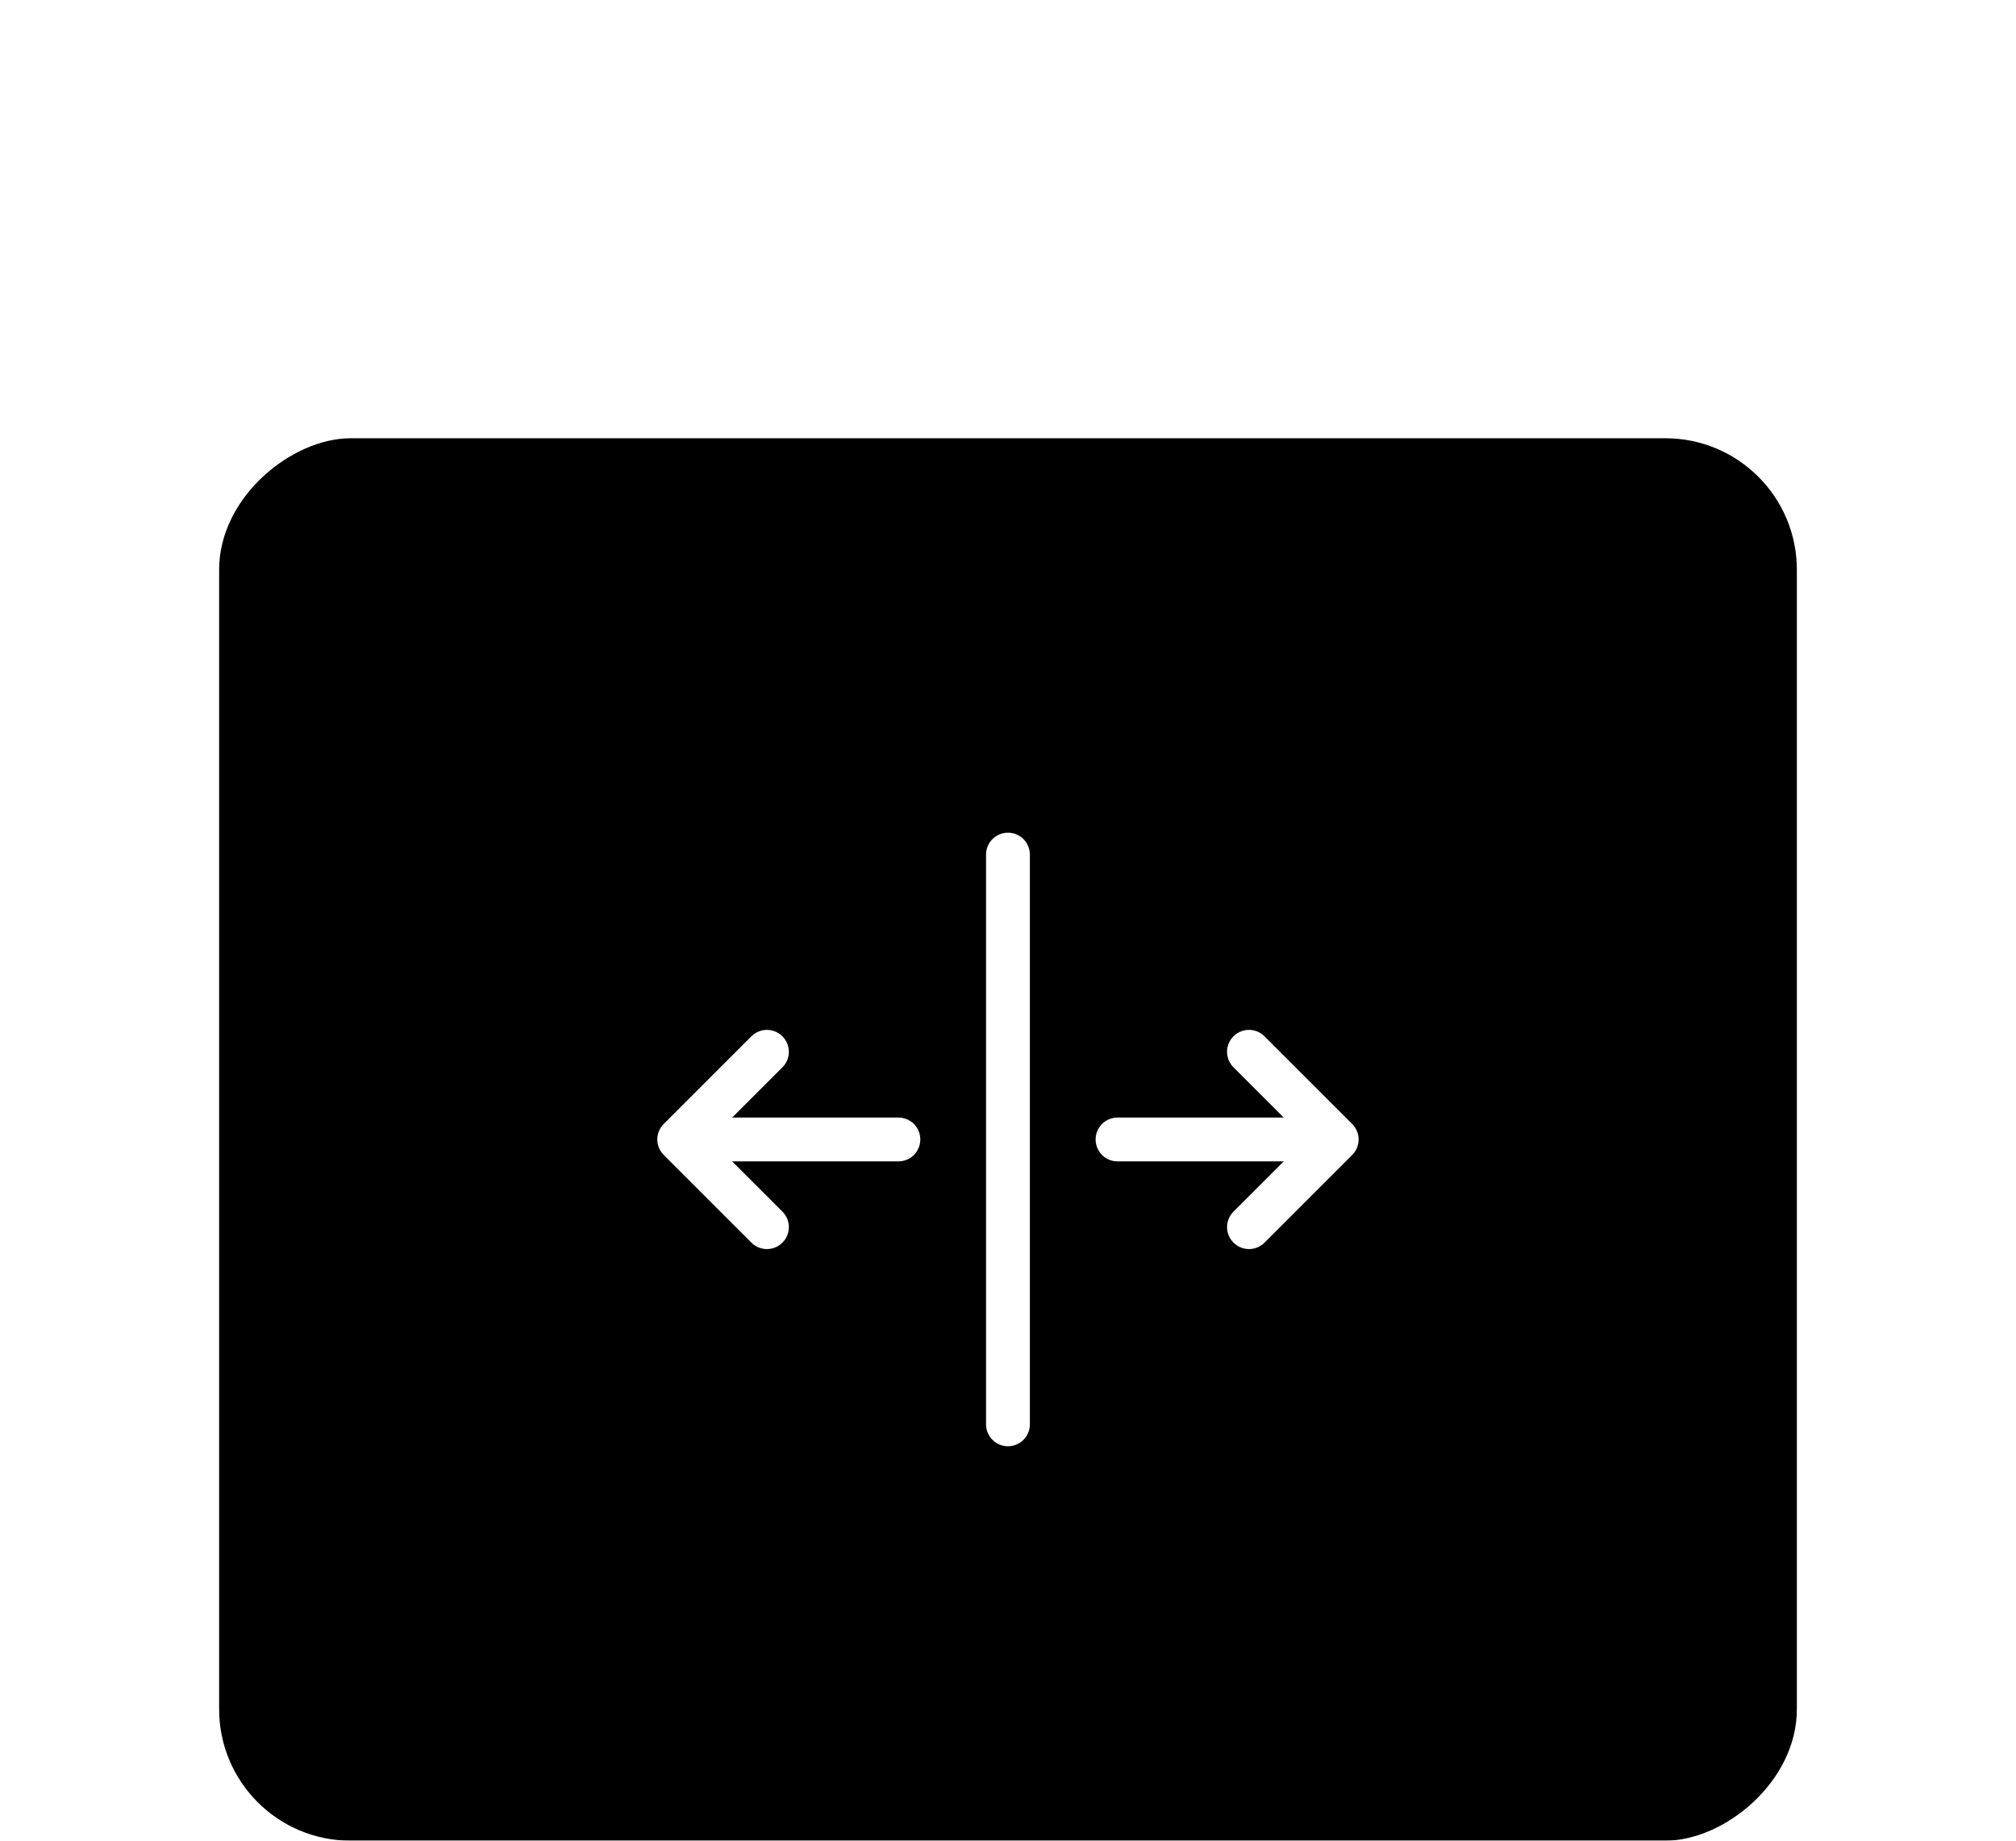 <svg
  width="46"
  height="42"
  viewBox="5 0 46 42"
  fill="none"
  xmlns="http://www.w3.org/2000/svg"
>
  <g filter="url(#filter0_d_4290_4930)">
    <rect
      x="46"
      y="6"
      width="32"
      height="36"
      rx="3"
      transform="rotate(90 46 6)"
      fill="black"
    />
    <g clip-path="url(#clip0_4290_4930)">
      <path
        fill-rule="evenodd"
        clip-rule="evenodd"
        d="M27.999 15C28.132 15 28.259 15.053 28.353 15.146C28.446 15.24 28.499 15.367 28.499 15.5L28.499 28.5C28.499 28.633 28.446 28.76 28.353 28.854C28.259 28.947 28.132 29 27.999 29C27.866 29 27.739 28.947 27.646 28.854C27.552 28.76 27.499 28.633 27.499 28.5L27.499 15.5C27.499 15.367 27.552 15.24 27.646 15.146C27.739 15.053 27.866 15 27.999 15ZM35.853 21.646C35.9 21.692 35.937 21.748 35.962 21.808C35.987 21.869 36 21.934 36 22C36 22.066 35.987 22.131 35.962 22.192C35.937 22.252 35.9 22.308 35.853 22.354L33.853 24.354C33.807 24.401 33.751 24.437 33.691 24.462C33.63 24.488 33.565 24.501 33.499 24.501C33.433 24.501 33.368 24.488 33.307 24.462C33.247 24.437 33.192 24.401 33.145 24.354C33.099 24.308 33.062 24.252 33.037 24.192C33.011 24.131 32.998 24.066 32.998 24C32.998 23.934 33.011 23.869 33.037 23.808C33.062 23.748 33.099 23.692 33.145 23.646L34.292 22.5L30.499 22.5C30.366 22.5 30.239 22.447 30.146 22.354C30.052 22.26 29.999 22.133 29.999 22C29.999 21.867 30.052 21.74 30.146 21.646C30.239 21.553 30.366 21.5 30.499 21.5L34.292 21.5L33.145 20.354C33.051 20.26 32.998 20.133 32.998 20C32.998 19.867 33.051 19.74 33.145 19.646C33.239 19.552 33.366 19.499 33.499 19.499C33.632 19.499 33.759 19.552 33.853 19.646L35.853 21.646ZM25.999 22C25.999 22.133 25.946 22.26 25.853 22.354C25.759 22.447 25.632 22.5 25.499 22.5L21.706 22.5L22.853 23.646C22.947 23.74 23 23.867 23 24C23 24.133 22.947 24.26 22.853 24.354C22.759 24.448 22.632 24.501 22.499 24.501C22.366 24.501 22.239 24.448 22.145 24.354L20.145 22.354C20.099 22.308 20.062 22.252 20.036 22.192C20.011 22.131 19.998 22.066 19.998 22C19.998 21.934 20.011 21.869 20.036 21.808C20.062 21.748 20.099 21.692 20.145 21.646L22.145 19.646C22.192 19.599 22.247 19.563 22.308 19.538C22.368 19.512 22.433 19.499 22.499 19.499C22.565 19.499 22.63 19.512 22.691 19.538C22.751 19.563 22.807 19.599 22.853 19.646C22.947 19.74 23 19.867 23 20C23 20.066 22.987 20.131 22.962 20.192C22.936 20.252 22.9 20.308 22.853 20.354L21.706 21.5L25.499 21.5C25.632 21.5 25.759 21.553 25.853 21.646C25.946 21.74 25.999 21.867 25.999 22Z"
        fill="white"
      />
    </g>
  </g>
  <defs>
    <filter
      id="filter0_d_4290_4930"
      x="0"
      y="0"
      width="56"
      height="52"
      filterUnits="userSpaceOnUse"
      color-interpolation-filters="sRGB"
    >
      <feFlood flood-opacity="0" result="BackgroundImageFix" />
      <feColorMatrix
        in="SourceAlpha"
        type="matrix"
        values="0 0 0 0 0 0 0 0 0 0 0 0 0 0 0 0 0 0 127 0"
        result="hardAlpha"
      />
      <feOffset dy="4" />
      <feGaussianBlur stdDeviation="5" />
      <feColorMatrix
        type="matrix"
        values="0 0 0 0 0 0 0 0 0 0 0 0 0 0 0 0 0 0 0.12 0"
      />
      <feBlend
        mode="normal"
        in2="BackgroundImageFix"
        result="effect1_dropShadow_4290_4930"
      />
      <feBlend
        mode="normal"
        in="SourceGraphic"
        in2="effect1_dropShadow_4290_4930"
        result="shape"
      />
    </filter>
    <clipPath id="clip0_4290_4930">
      <rect
        width="16"
        height="16"
        fill="white"
        transform="translate(36 14) rotate(90)"
      />
    </clipPath>
  </defs>
</svg>
